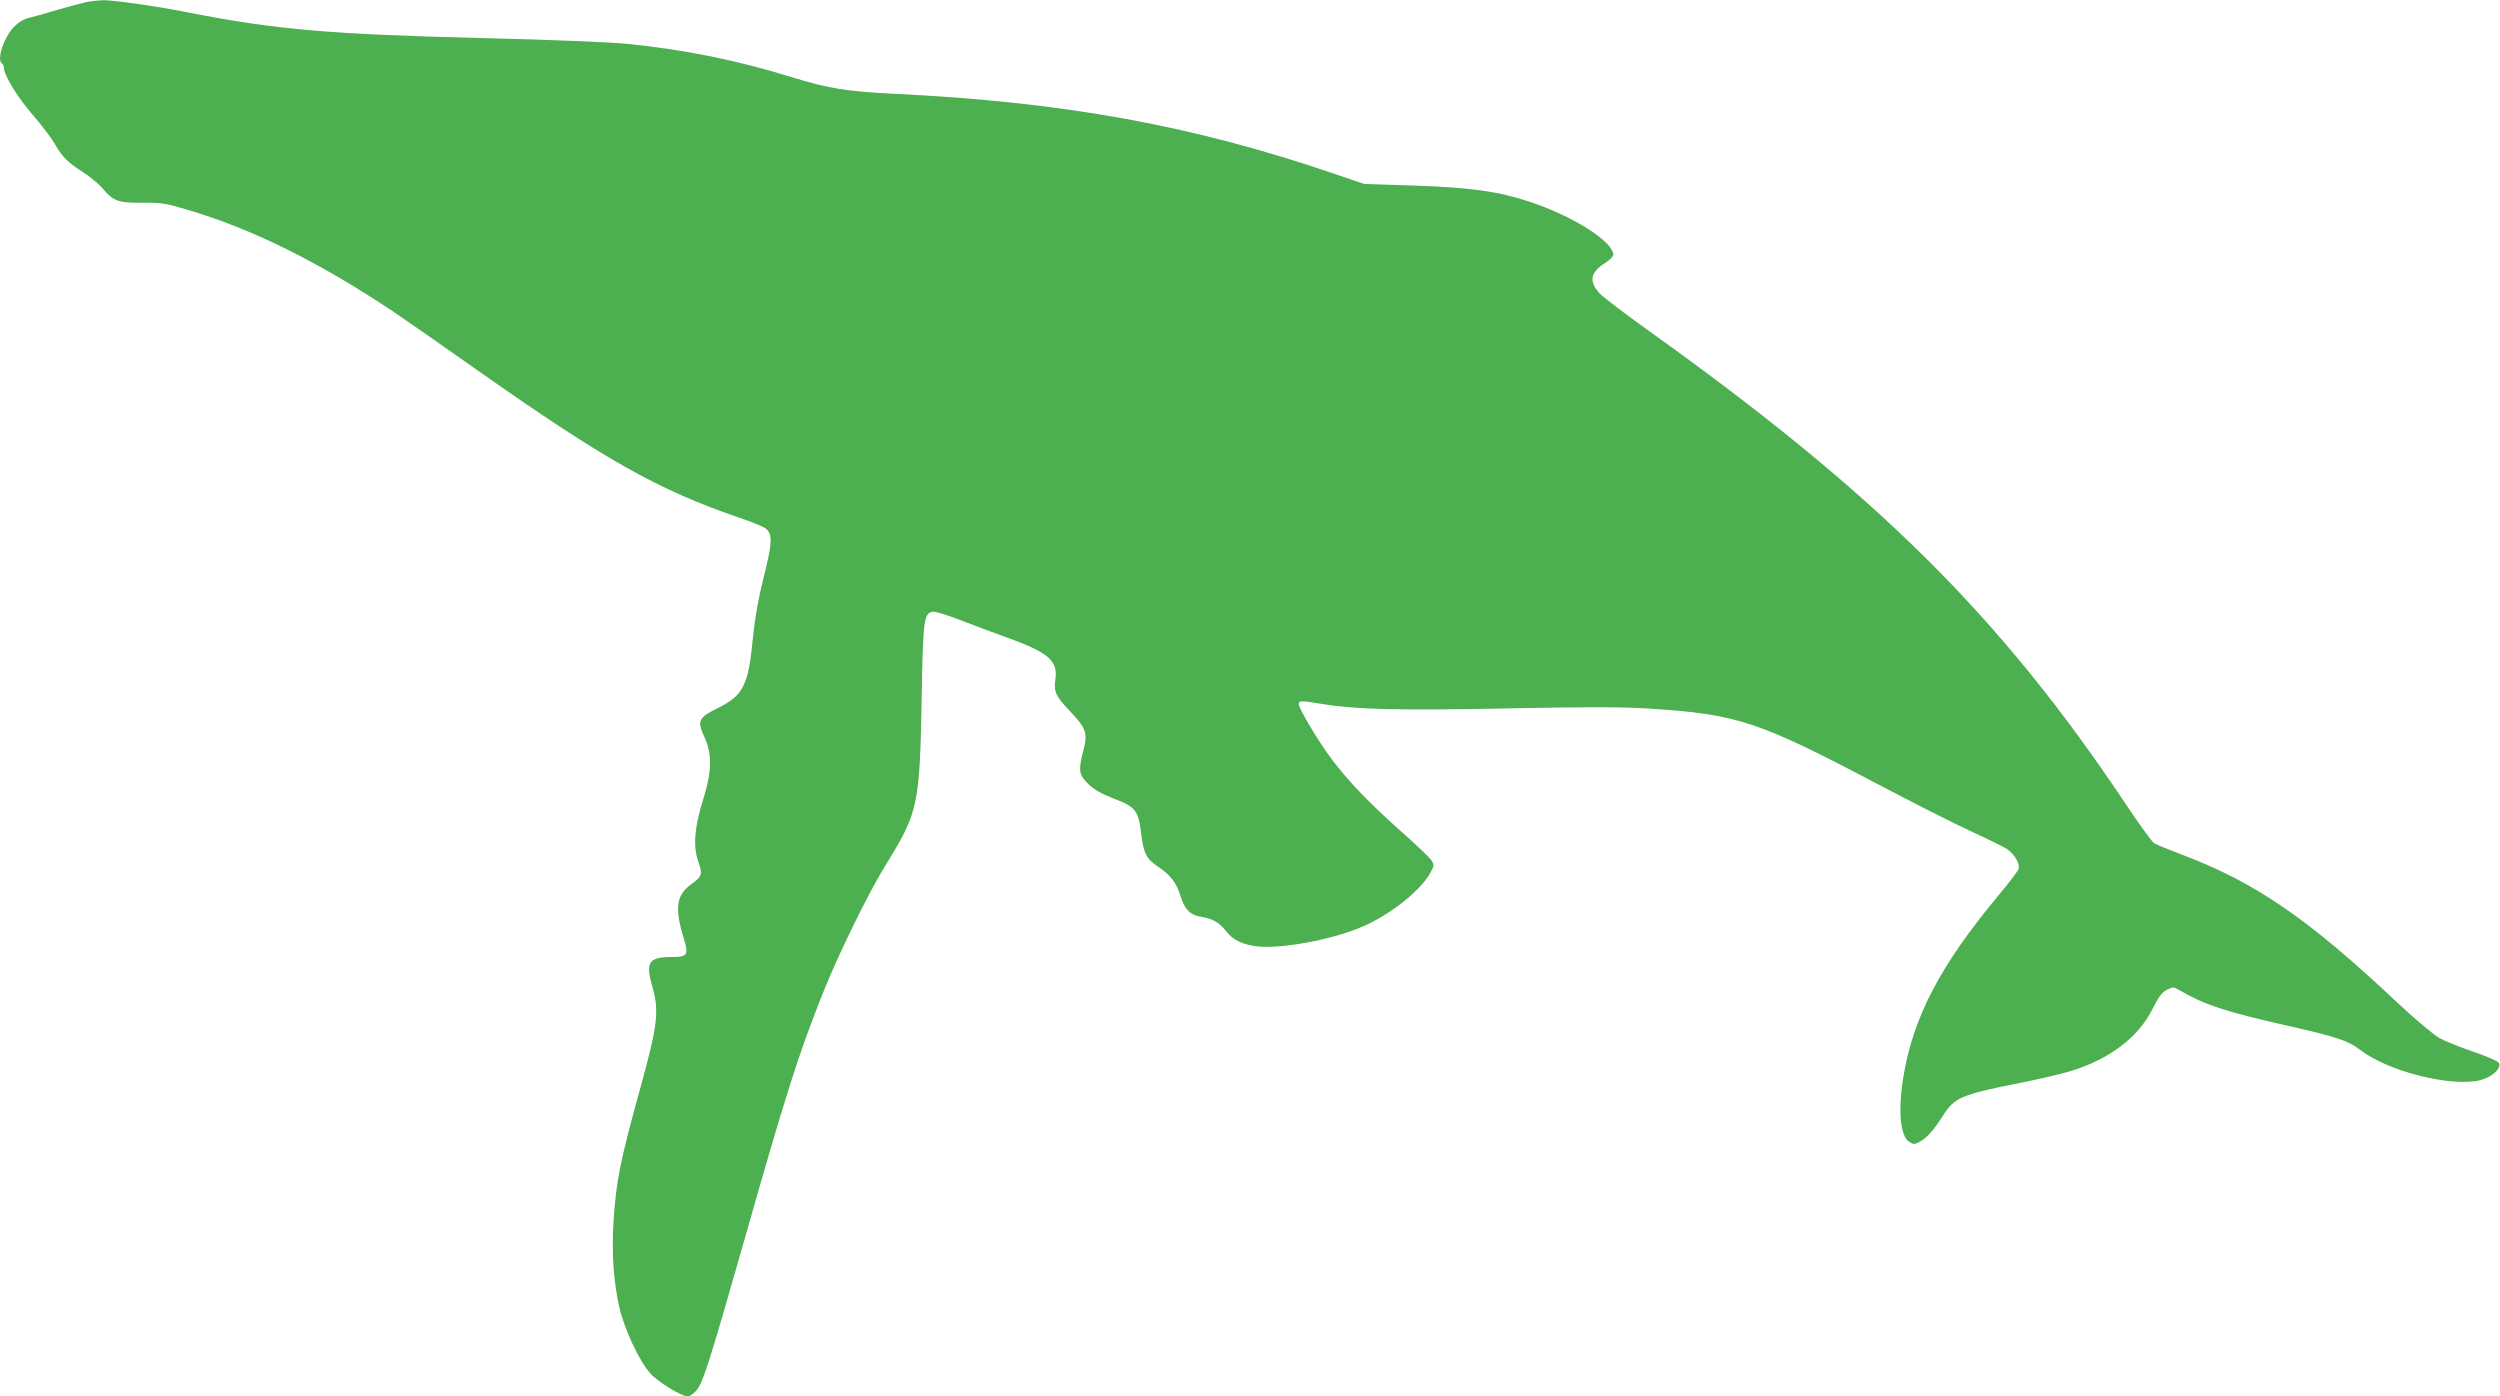 <?xml version="1.0" standalone="no"?>
<!DOCTYPE svg PUBLIC "-//W3C//DTD SVG 20010904//EN"
 "http://www.w3.org/TR/2001/REC-SVG-20010904/DTD/svg10.dtd">
<svg version="1.0" xmlns="http://www.w3.org/2000/svg"
 width="1280pt" height="715pt" viewBox="0 0 1280 715"
 preserveAspectRatio="xMidYMid meet">
<g transform="translate(0,715) scale(0.1,-0.1)"
fill="#4caf50" stroke="none">
<path d="M440 7139 c-25 -6 -90 -23 -145 -39 -55 -17 -120 -35 -145 -41 -30
-7 -57 -24 -80 -48 -51 -53 -88 -169 -60 -186 5 -3 10 -13 10 -22 0 -37 66
-146 145 -238 48 -55 99 -123 115 -151 40 -69 66 -95 143 -144 36 -23 85 -63
107 -90 51 -60 79 -70 205 -68 89 1 114 -3 225 -36 329 -97 670 -266 1050
-519 58 -39 255 -176 439 -306 653 -459 924 -611 1340 -753 63 -21 123 -46
133 -55 34 -30 32 -73 -11 -245 -28 -111 -46 -211 -56 -313 -23 -244 -49 -295
-179 -360 -100 -49 -108 -66 -70 -147 42 -92 40 -176 -9 -332 -41 -133 -49
-231 -22 -306 23 -65 20 -77 -34 -116 -79 -56 -88 -123 -40 -278 26 -85 19
-96 -62 -96 -118 0 -135 -27 -99 -152 36 -123 27 -198 -60 -513 -105 -380
-126 -482 -139 -695 -10 -148 1 -307 30 -433 25 -111 101 -274 158 -338 38
-44 161 -119 193 -119 8 0 27 13 42 29 33 34 69 148 241 751 219 771 281 964
402 1270 81 206 239 529 333 680 161 260 169 300 179 845 7 407 11 436 58 443
12 2 73 -17 135 -41 62 -24 173 -66 246 -92 208 -75 258 -118 246 -209 -10
-68 0 -90 77 -170 81 -86 89 -110 65 -202 -26 -100 -22 -121 27 -169 30 -29
68 -50 130 -74 109 -41 126 -61 139 -174 13 -106 27 -135 88 -175 62 -41 94
-82 115 -152 21 -67 49 -95 105 -104 58 -9 94 -30 126 -72 36 -47 88 -72 166
-80 121 -12 373 34 523 97 148 61 309 188 360 283 18 33 18 38 5 60 -8 13 -78
80 -155 148 -162 144 -269 255 -355 369 -70 93 -170 260 -170 283 0 20 7 20
123 1 173 -28 395 -33 947 -22 404 8 581 8 725 -1 451 -29 557 -64 1173 -389
173 -91 385 -199 473 -239 87 -40 173 -82 189 -94 36 -26 63 -74 55 -99 -3
-10 -48 -70 -100 -132 -301 -361 -440 -627 -490 -934 -28 -171 -16 -301 30
-331 21 -14 27 -14 52 -1 37 20 73 59 117 129 63 99 91 112 396 173 101 20
221 48 265 62 199 62 343 172 416 317 30 61 48 85 73 98 32 16 35 16 67 -3
127 -74 231 -108 544 -179 264 -60 315 -77 380 -126 143 -110 463 -190 612
-155 62 15 113 62 97 89 -6 10 -63 34 -130 57 -65 22 -144 54 -174 70 -30 17
-124 96 -215 181 -456 430 -727 616 -1103 758 -68 26 -133 52 -143 59 -11 7
-75 95 -143 197 -640 960 -1272 1588 -2441 2424 -121 86 -234 173 -252 191
-60 63 -52 110 27 160 22 14 40 32 40 40 0 68 -202 196 -425 271 -161 54 -304
74 -595 84 l-255 8 -150 51 c-728 249 -1387 369 -2260 411 -241 12 -334 27
-525 86 -274 85 -545 140 -834 169 -87 9 -403 22 -746 30 -777 19 -1063 44
-1500 130 -165 33 -391 65 -443 64 -23 -1 -62 -5 -87 -10z"/>
</g>
</svg>
